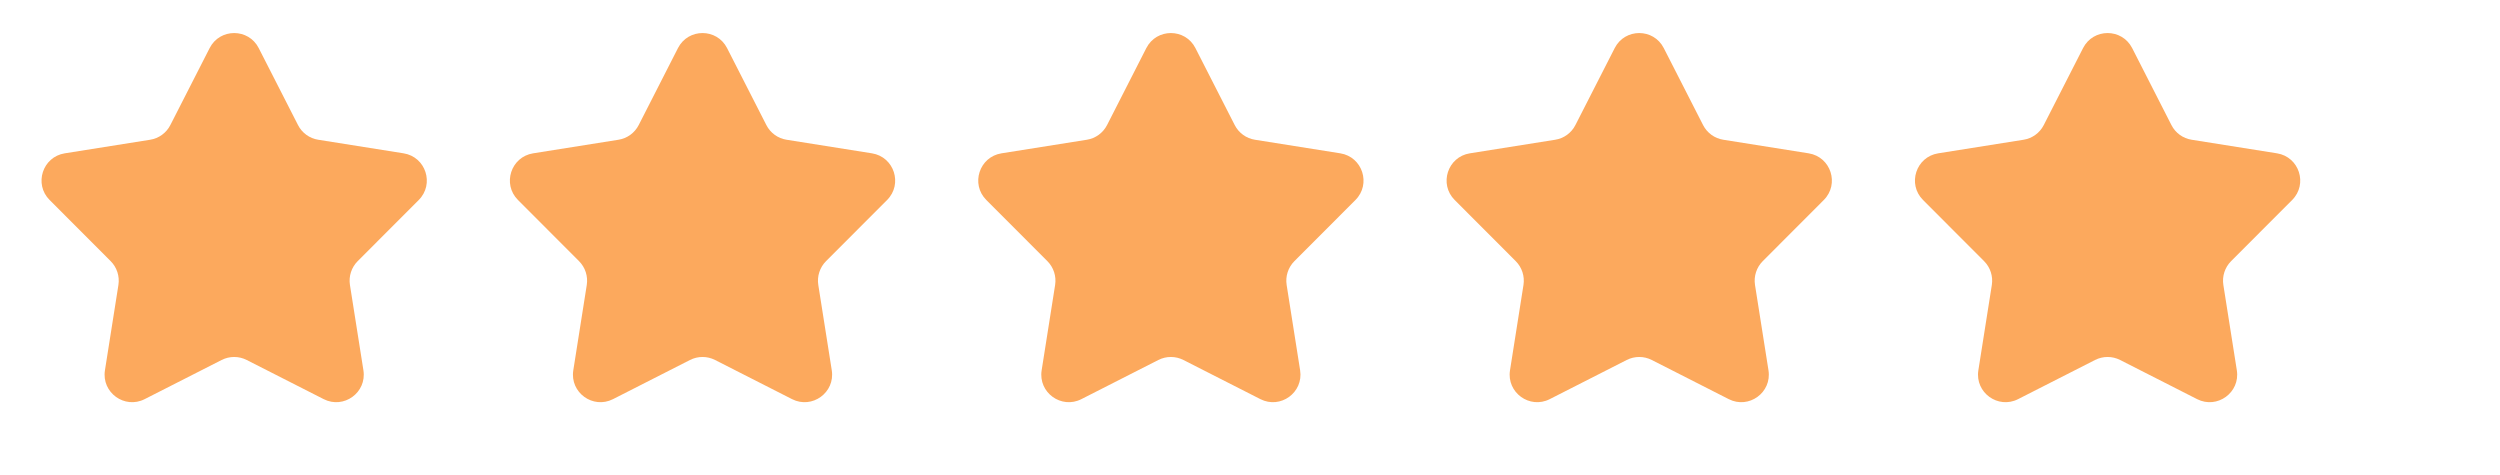 <?xml version="1.0" encoding="UTF-8"?> <svg xmlns="http://www.w3.org/2000/svg" width="79" height="15" viewBox="0 0 79 15" fill="none"><path d="M6.625 1.519C6.948 0.886 7.852 0.886 8.175 1.519L9.417 3.952C9.543 4.2 9.781 4.373 10.056 4.416L12.753 4.845C13.455 4.957 13.735 5.817 13.232 6.32L11.302 8.253C11.106 8.45 11.015 8.729 11.058 9.004L11.484 11.702C11.595 12.404 10.863 12.935 10.229 12.613L7.795 11.375C7.547 11.249 7.253 11.249 7.005 11.375L4.571 12.613C3.937 12.935 3.205 12.404 3.316 11.702L3.742 9.004C3.785 8.729 3.694 8.45 3.498 8.253L1.568 6.32C1.065 5.817 1.345 4.957 2.047 4.845L4.744 4.416C5.019 4.373 5.257 4.2 5.383 3.952L6.625 1.519Z" fill="#FCA95D"></path><path d="M21.424 1.519C21.748 0.886 22.652 0.886 22.975 1.519L24.217 3.952C24.343 4.2 24.581 4.373 24.856 4.416L27.553 4.845C28.255 4.957 28.535 5.817 28.032 6.32L26.102 8.253C25.906 8.45 25.815 8.729 25.858 9.004L26.284 11.702C26.395 12.404 25.663 12.935 25.029 12.613L22.595 11.375C22.347 11.249 22.053 11.249 21.805 11.375L19.371 12.613C18.737 12.935 18.005 12.404 18.116 11.702L18.542 9.004C18.585 8.729 18.494 8.45 18.298 8.253L16.368 6.32C15.865 5.817 16.145 4.957 16.847 4.845L19.544 4.416C19.819 4.373 20.056 4.2 20.183 3.952L21.424 1.519Z" fill="#FCA95D"></path><path d="M36.224 1.519C36.548 0.886 37.452 0.886 37.775 1.519L39.017 3.952C39.144 4.2 39.381 4.373 39.656 4.416L42.353 4.845C43.055 4.957 43.335 5.817 42.832 6.32L40.902 8.253C40.706 8.45 40.615 8.729 40.658 9.004L41.084 11.702C41.194 12.404 40.463 12.935 39.829 12.613L37.395 11.375C37.147 11.249 36.853 11.249 36.605 11.375L34.171 12.613C33.537 12.935 32.805 12.404 32.916 11.702L33.342 9.004C33.385 8.729 33.294 8.45 33.098 8.253L31.168 6.32C30.665 5.817 30.945 4.957 31.647 4.845L34.344 4.416C34.619 4.373 34.856 4.2 34.983 3.952L36.224 1.519Z" fill="#FCA95D"></path><path d="M51.025 1.519C51.348 0.886 52.252 0.886 52.575 1.519L53.817 3.952C53.944 4.2 54.181 4.373 54.456 4.416L57.153 4.845C57.855 4.957 58.135 5.817 57.632 6.32L55.702 8.253C55.506 8.45 55.415 8.729 55.458 9.004L55.884 11.702C55.995 12.404 55.263 12.935 54.629 12.613L52.195 11.375C51.947 11.249 51.653 11.249 51.405 11.375L48.971 12.613C48.337 12.935 47.605 12.404 47.716 11.702L48.142 9.004C48.185 8.729 48.094 8.45 47.898 8.253L45.968 6.32C45.465 5.817 45.745 4.957 46.447 4.845L49.144 4.416C49.419 4.373 49.657 4.2 49.783 3.952L51.025 1.519Z" fill="#FCA95D"></path><path d="M65.825 1.519C66.148 0.886 67.052 0.886 67.376 1.519L68.617 3.952C68.743 4.2 68.981 4.373 69.256 4.416L71.953 4.845C72.655 4.957 72.935 5.817 72.432 6.32L70.502 8.253C70.306 8.45 70.215 8.729 70.258 9.004L70.684 11.702C70.795 12.404 70.063 12.935 69.429 12.613L66.995 11.375C66.747 11.249 66.453 11.249 66.205 11.375L63.771 12.613C63.137 12.935 62.405 12.404 62.516 11.702L62.942 9.004C62.985 8.729 62.894 8.45 62.698 8.253L60.768 6.32C60.265 5.817 60.545 4.957 61.247 4.845L63.944 4.416C64.219 4.373 64.457 4.2 64.583 3.952L65.825 1.519Z" fill="#FCA95D"></path></svg> 